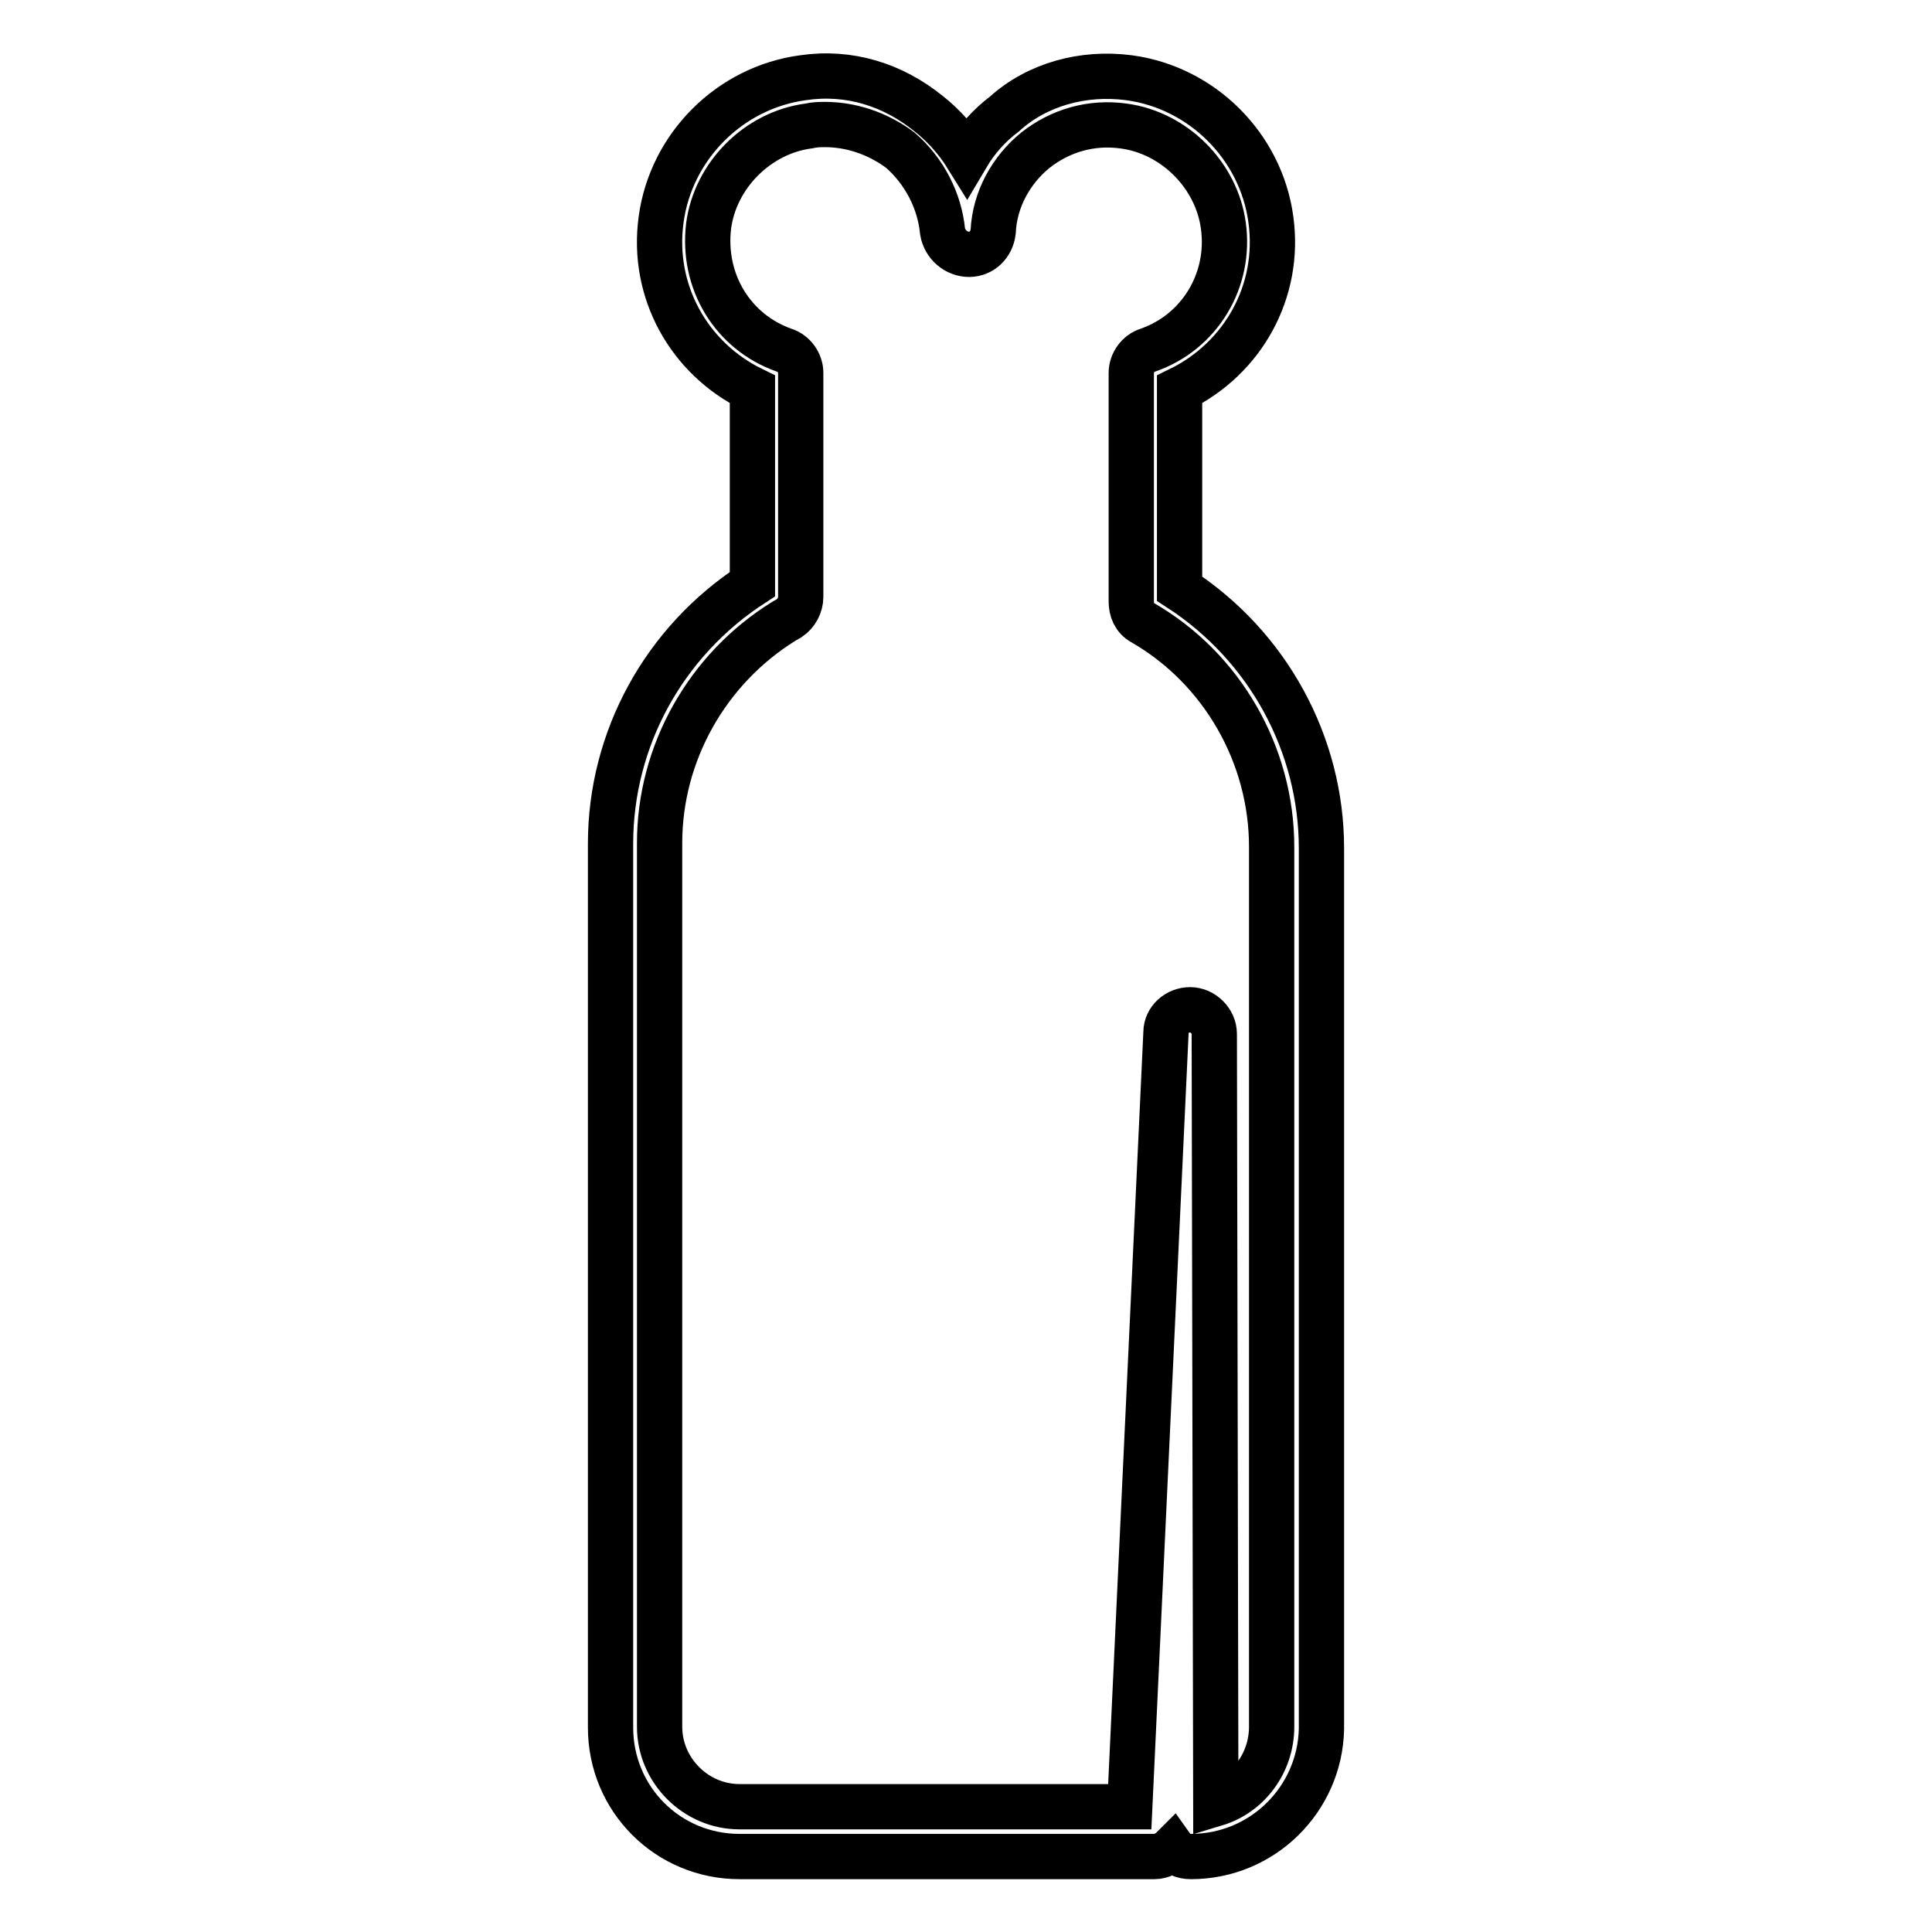 <?xml version="1.0" encoding="utf-8"?>
<!-- Svg Vector Icons : http://www.onlinewebfonts.com/icon -->
<!DOCTYPE svg PUBLIC "-//W3C//DTD SVG 1.1//EN" "http://www.w3.org/Graphics/SVG/1.1/DTD/svg11.dtd">
<svg version="1.1" xmlns="http://www.w3.org/2000/svg" xmlns:xlink="http://www.w3.org/1999/xlink" x="0px" y="0px" viewBox="0 0 256 256" enable-background="new 0 0 256 256" xml:space="preserve">
<g> <path stroke-width="6" fill-opacity="0" stroke="#000000"  d="M157.8,246c-1.1,0-1.9-0.4-2.4-1.1c-0.6,0.6-1.5,1.1-2.4,1.1H98c-9.5,0-17.1-7.6-17.1-17.1V111.8 c0-13.9,7.1-26.8,18.8-34.4V51.6c-8.4-4.1-13.4-13-12.1-22.5c1.3-9.7,9.1-17.5,18.8-18.8c6.1-0.9,11.9,0.9,16.7,4.8 c1.9,1.5,3.7,3.5,5,5.6c1.3-2.2,3-4.1,5-5.6c4.3-3.9,10.4-5.6,16.5-4.8c9.7,1.3,17.5,9.1,18.8,18.8c1.3,9.5-3.7,18.4-12.1,22.5V78 c11.7,7.6,18.8,20.6,18.8,34.4v116.7C174.9,238.4,167.3,246,157.8,246L157.8,246z M109.3,16.5c-0.6,0-1.3,0-2.2,0.2 c-6.7,0.9-12.3,6.5-13.2,13.2c-0.9,7.4,3.2,14.1,10,16.5c1.3,0.4,2.2,1.7,2.2,3v29.7c0,1.1-0.6,2.2-1.5,2.8l-0.7,0.4 c-10.2,6.3-16.5,17.5-16.5,29.4v117.1c0,5.8,4.8,10.6,10.6,10.6h51.7l4.8-102.6c0-1.7,1.5-3,3.2-3s3.2,1.5,3.2,3.2l0.2,102 c4.3-1.3,7.4-5.4,7.4-10.2V112.2c0-12.1-6.5-23.6-17.1-29.7c-1.1-0.6-1.5-1.7-1.5-2.8V49.4c0-1.3,0.9-2.6,2.2-3 c6.9-2.4,11-9.3,10-16.5c-0.9-6.7-6.5-12.3-13.2-13.2c-4.3-0.6-8.4,0.6-11.7,3.2c-3.2,2.6-5.4,6.5-5.6,10.8c-0.2,1.7-1.5,3-3.2,3 s-3.2-1.3-3.5-3c-0.4-4.1-2.4-8-5.6-10.8C116.2,17.6,112.7,16.5,109.3,16.5L109.3,16.5z"/></g>
</svg>